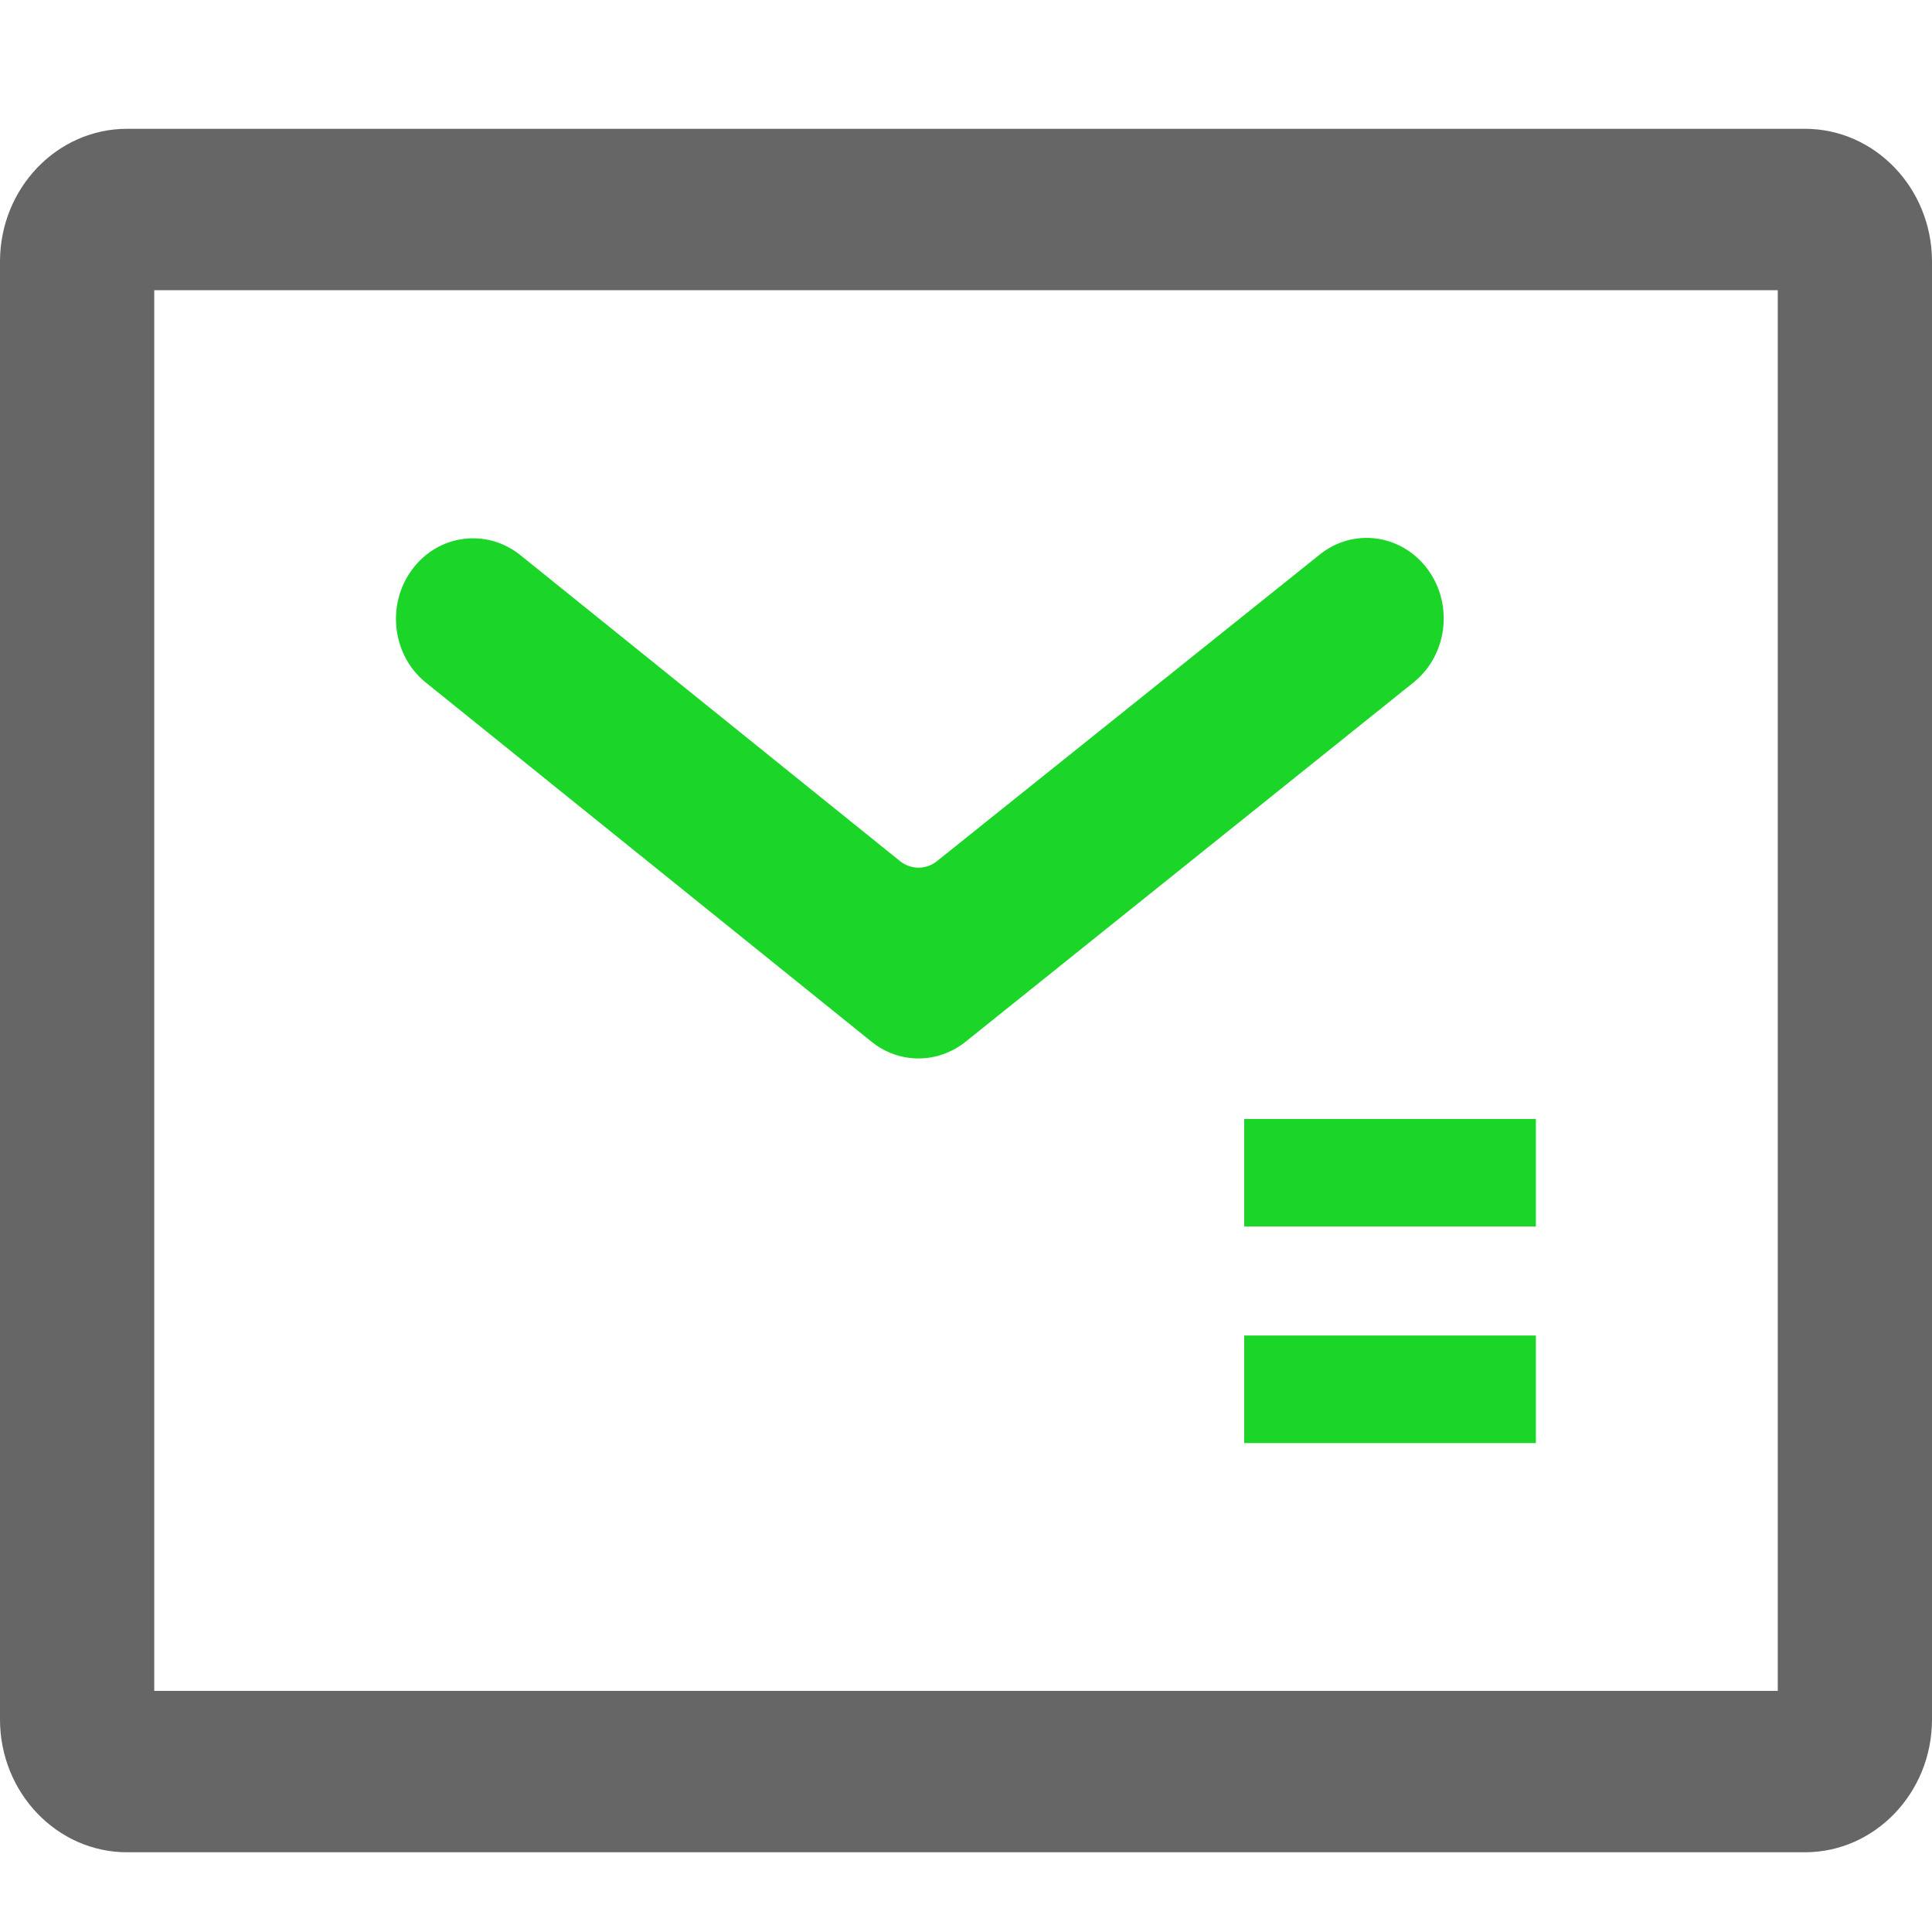 <svg width="30" height="30" viewBox="0 0 30 30" fill="none" xmlns="http://www.w3.org/2000/svg">
  <path
    d="M28.027 28.762H1.973C0.885 28.762 0 27.837 0 26.7V4.062C0 2.925 0.885 2 1.973 2H28.027C29.115 2 30 2.925 30 4.062V26.7C30 27.837 29.115 28.762 28.027 28.762ZM2.395 26.256H27.605V4.506H2.395V26.256V26.256Z"
    fill="#666666" />
  <path
    d="M13.531 16.174L6.615 10.601C6.09 10.18 5.995 9.391 6.397 8.847C6.799 8.298 7.554 8.198 8.079 8.619L13.975 13.371C14.144 13.507 14.382 13.507 14.55 13.371L20.493 8.611C21.018 8.19 21.768 8.294 22.171 8.843C22.573 9.391 22.474 10.176 21.949 10.597L14.991 16.178C14.558 16.522 13.96 16.522 13.531 16.174V16.174Z"
    fill="#1BD629" />
  <path d="M19.32 17.375H23.849V19.045H19.32V17.375ZM19.32 20.738H23.849V22.408H19.32V20.738Z"
    fill="#1BD629" />
</svg>